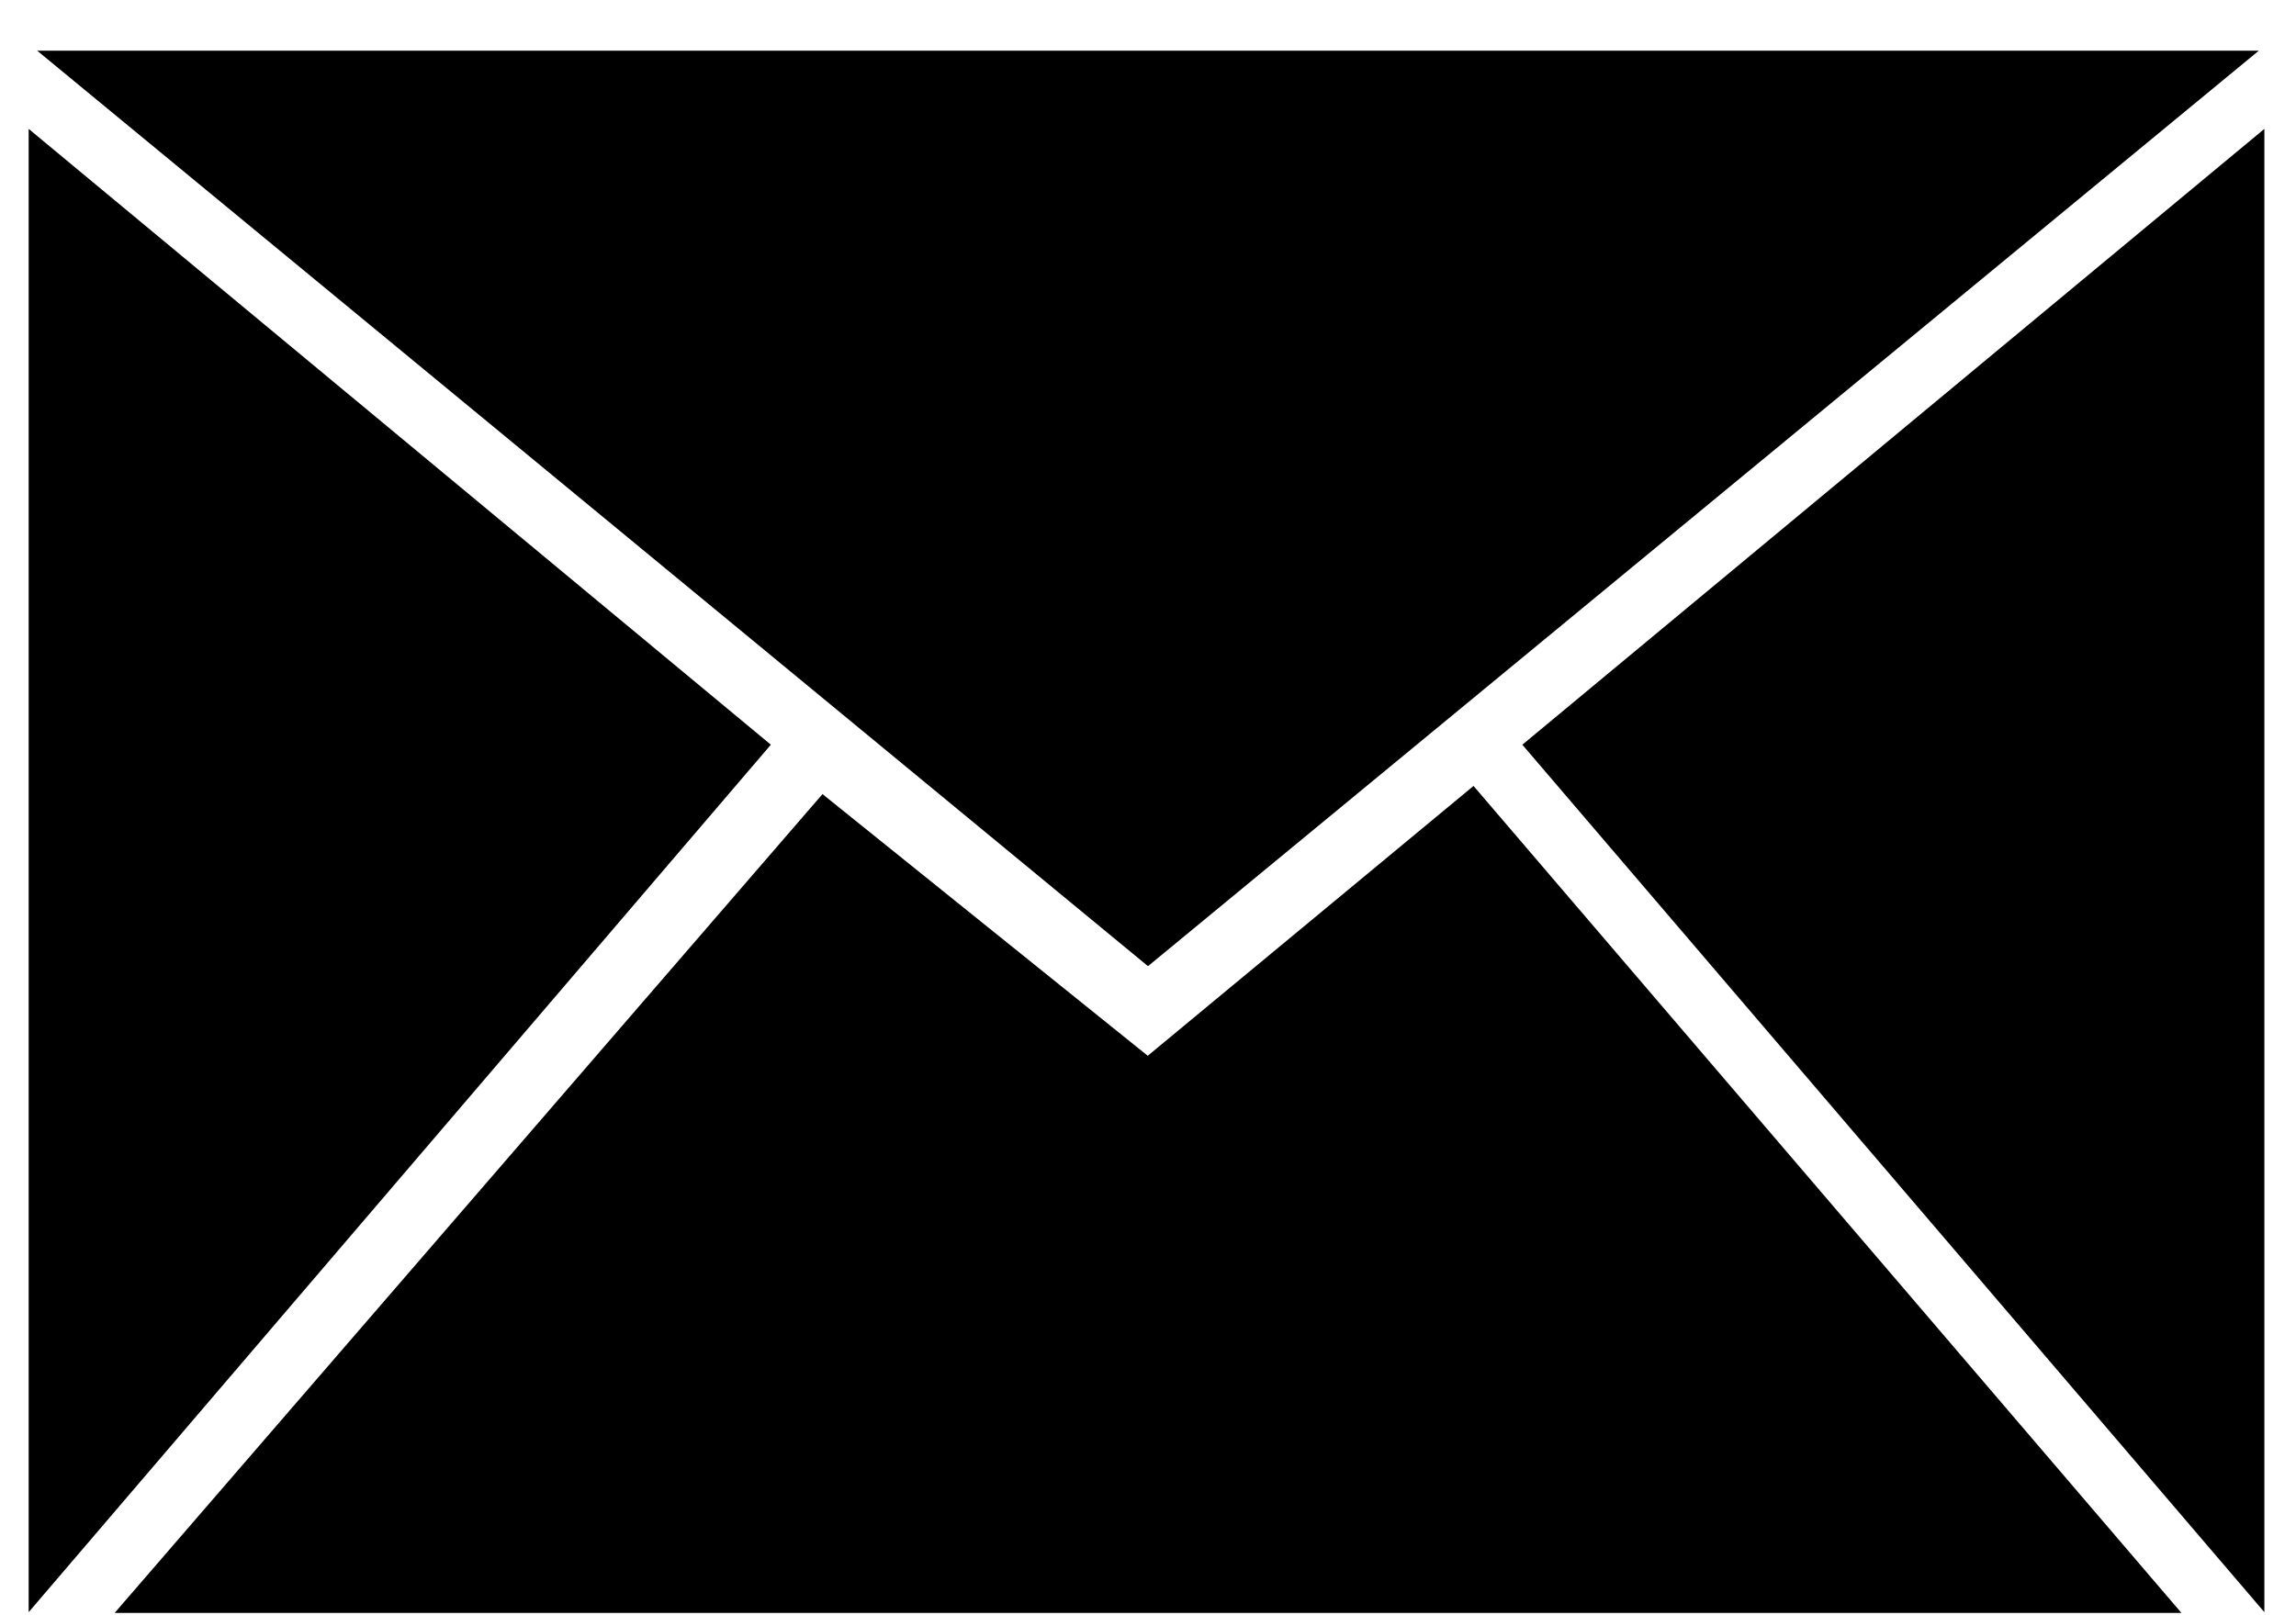 <svg xmlns="http://www.w3.org/2000/svg" width="27" height="19"><path d="M17.902 8.76l8.726-7.244v17.448zM.437.596h26.126L13.5 11.365zm13.06 11.823l3.831-3.174 8.325 9.728H1.348l8.324-9.632zM.337 18.964V1.516L9.065 8.76z"/></svg>